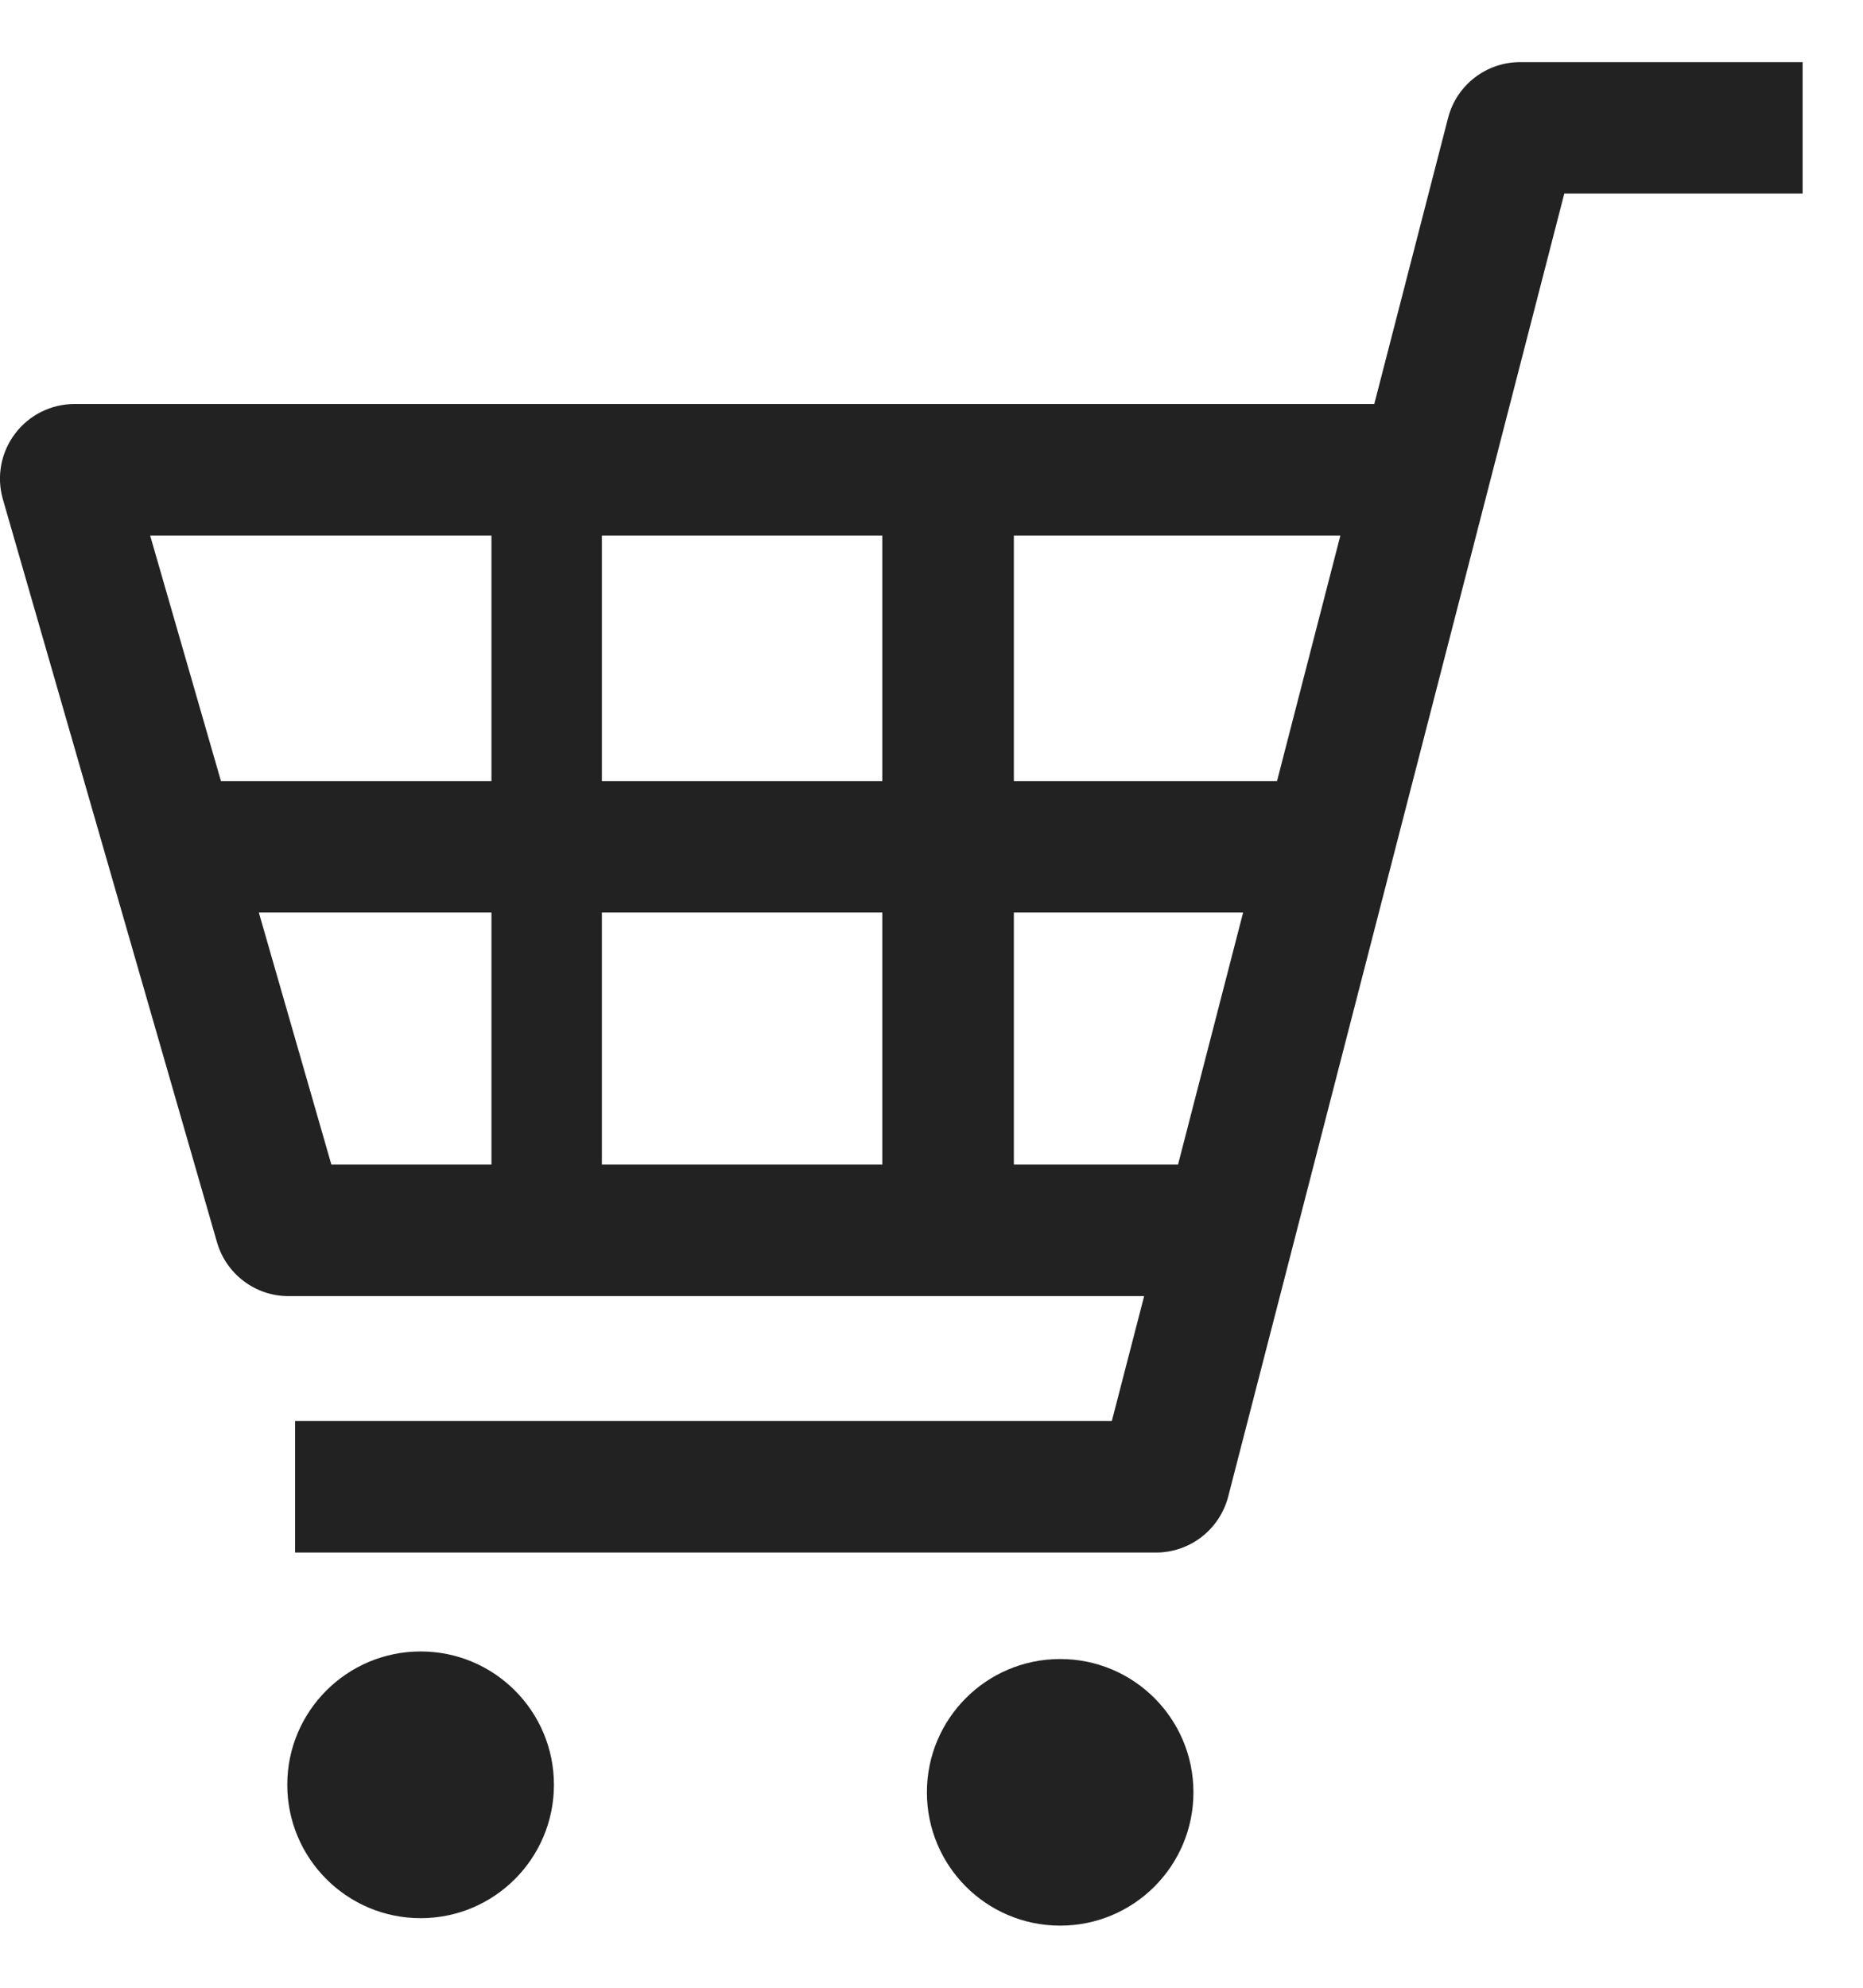 <svg width="15" height="16" viewBox="0 0 15 16" fill="none" xmlns="http://www.w3.org/2000/svg">
<path d="M12.24 0.5C11.966 0.5 11.727 0.685 11.659 0.95L11.065 3.252H0.6C0.411 3.252 0.234 3.341 0.121 3.491C0.007 3.642 -0.029 3.837 0.023 4.018L1.747 9.999C1.821 10.256 2.056 10.433 2.323 10.433H9.212L8.952 11.438H2.376V12.497H9.307C9.581 12.497 9.82 12.312 9.889 12.046L12.595 1.558H14.514V0.5H12.24ZM10.009 7.345L9.485 9.374H8.163V7.345H10.009ZM10.792 4.311L10.282 6.287H8.163V4.311H10.792ZM7.104 7.345V9.374H4.846V7.345H7.104ZM7.104 4.311V6.287H4.846V4.311H7.104ZM3.957 4.311V6.287H1.779L1.209 4.311H3.957ZM3.957 7.345V9.374H2.668L2.084 7.345H3.957Z" fill="#222222"/>
<path d="M3.387 13.293C2.794 13.293 2.313 13.774 2.313 14.366C2.313 14.959 2.794 15.44 3.387 15.44C3.98 15.44 4.46 14.959 4.46 14.366C4.46 13.774 3.98 13.293 3.387 13.293Z" fill="#222222"/>
<path d="M8.536 13.354C7.943 13.354 7.463 13.834 7.463 14.427C7.463 15.02 7.943 15.5 8.536 15.5C9.129 15.5 9.609 15.02 9.609 14.427C9.609 13.834 9.129 13.354 8.536 13.354Z" fill="#222222"/>
</svg>
